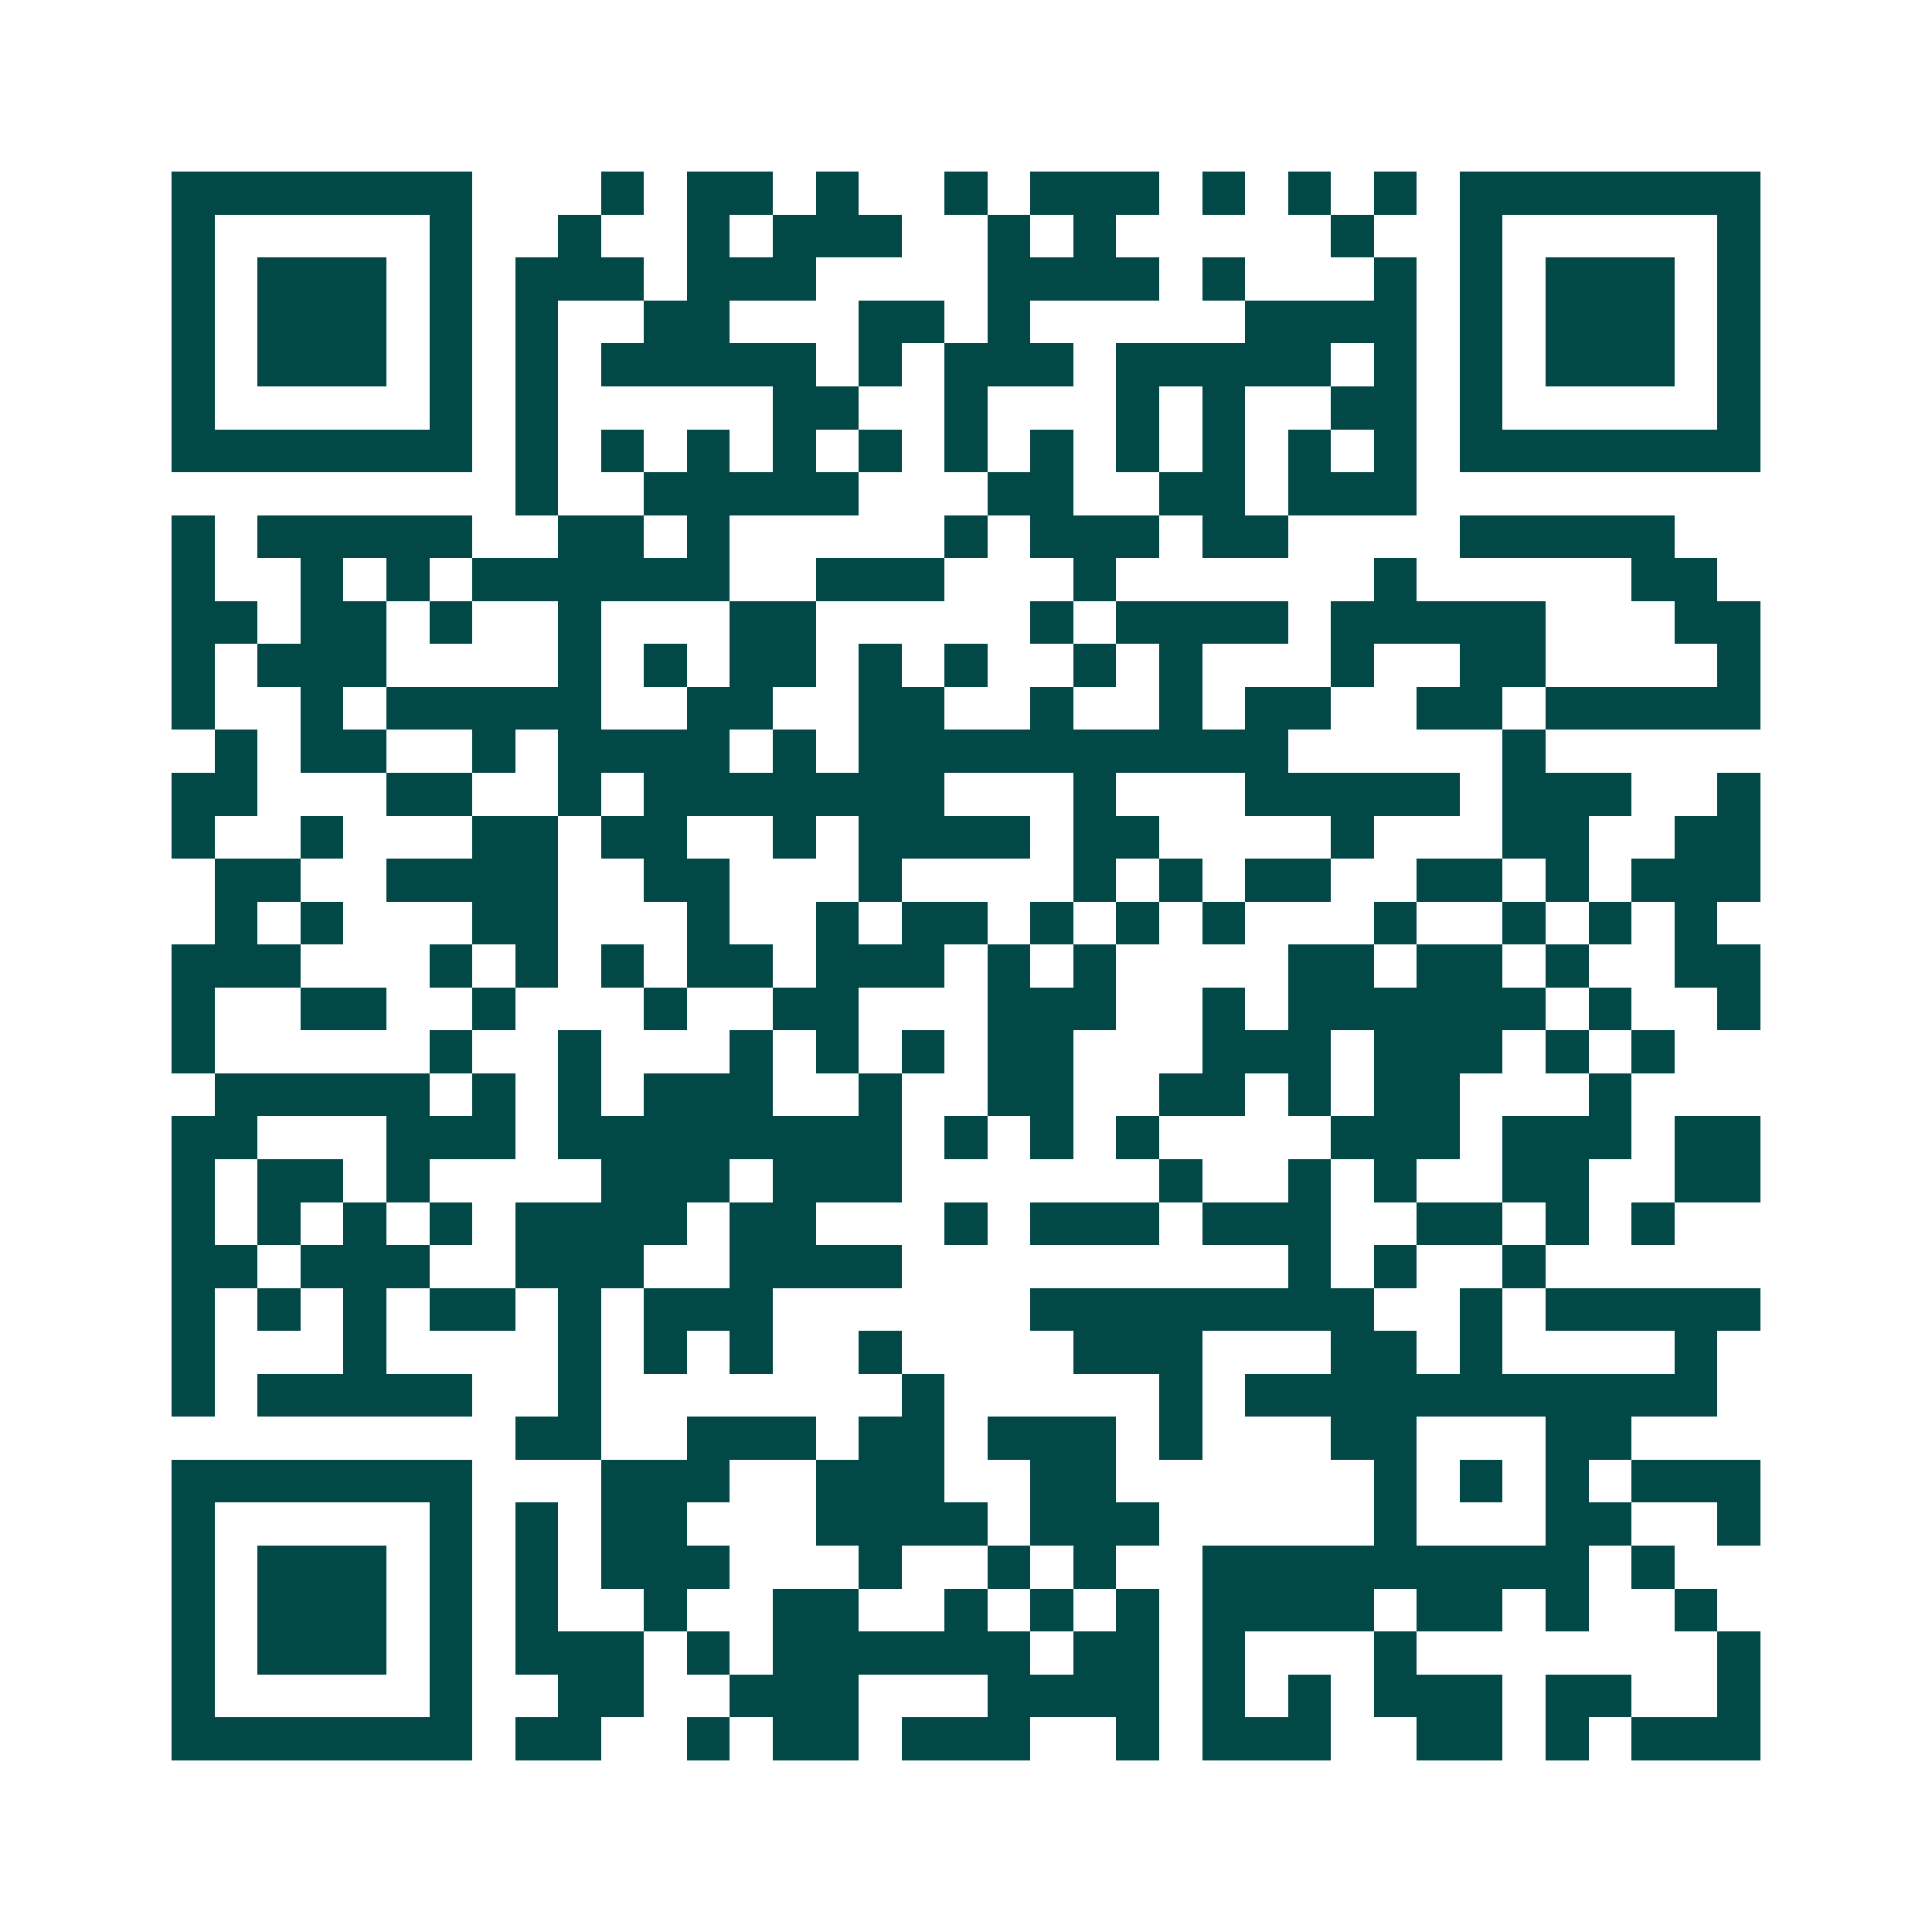 <svg xmlns="http://www.w3.org/2000/svg" width="200" height="200" viewBox="0 0 45 45" shape-rendering="crispEdges"><path fill="#ffffff" d="M0 0h45v45H0z"/><path stroke="#014847" d="M4 4.5h7m3 0h1m1 0h2m1 0h1m2 0h1m1 0h3m1 0h1m1 0h1m1 0h1m1 0h7M4 5.5h1m5 0h1m2 0h1m2 0h1m1 0h3m2 0h1m1 0h1m5 0h1m2 0h1m5 0h1M4 6.5h1m1 0h3m1 0h1m1 0h3m1 0h3m4 0h4m1 0h1m3 0h1m1 0h1m1 0h3m1 0h1M4 7.5h1m1 0h3m1 0h1m1 0h1m2 0h2m3 0h2m1 0h1m5 0h4m1 0h1m1 0h3m1 0h1M4 8.5h1m1 0h3m1 0h1m1 0h1m1 0h5m1 0h1m1 0h3m1 0h5m1 0h1m1 0h1m1 0h3m1 0h1M4 9.5h1m5 0h1m1 0h1m5 0h2m2 0h1m3 0h1m1 0h1m2 0h2m1 0h1m5 0h1M4 10.5h7m1 0h1m1 0h1m1 0h1m1 0h1m1 0h1m1 0h1m1 0h1m1 0h1m1 0h1m1 0h1m1 0h1m1 0h7M12 11.5h1m2 0h5m3 0h2m2 0h2m1 0h3M4 12.5h1m1 0h5m2 0h2m1 0h1m5 0h1m1 0h3m1 0h2m4 0h5M4 13.5h1m2 0h1m1 0h1m1 0h6m2 0h3m3 0h1m6 0h1m5 0h2M4 14.5h2m1 0h2m1 0h1m2 0h1m3 0h2m5 0h1m1 0h4m1 0h5m3 0h2M4 15.5h1m1 0h3m4 0h1m1 0h1m1 0h2m1 0h1m1 0h1m2 0h1m1 0h1m3 0h1m2 0h2m4 0h1M4 16.5h1m2 0h1m1 0h5m2 0h2m2 0h2m2 0h1m2 0h1m1 0h2m2 0h2m1 0h5M5 17.5h1m1 0h2m2 0h1m1 0h4m1 0h1m1 0h10m5 0h1M4 18.5h2m3 0h2m2 0h1m1 0h7m3 0h1m3 0h5m1 0h3m2 0h1M4 19.5h1m2 0h1m3 0h2m1 0h2m2 0h1m1 0h4m1 0h2m4 0h1m3 0h2m2 0h2M5 20.5h2m2 0h4m2 0h2m3 0h1m4 0h1m1 0h1m1 0h2m2 0h2m1 0h1m1 0h3M5 21.5h1m1 0h1m3 0h2m3 0h1m2 0h1m1 0h2m1 0h1m1 0h1m1 0h1m3 0h1m2 0h1m1 0h1m1 0h1M4 22.5h3m3 0h1m1 0h1m1 0h1m1 0h2m1 0h3m1 0h1m1 0h1m4 0h2m1 0h2m1 0h1m2 0h2M4 23.5h1m2 0h2m2 0h1m3 0h1m2 0h2m3 0h3m2 0h1m1 0h6m1 0h1m2 0h1M4 24.5h1m5 0h1m2 0h1m3 0h1m1 0h1m1 0h1m1 0h2m3 0h3m1 0h3m1 0h1m1 0h1M5 25.5h5m1 0h1m1 0h1m1 0h3m2 0h1m2 0h2m2 0h2m1 0h1m1 0h2m3 0h1M4 26.5h2m3 0h3m1 0h8m1 0h1m1 0h1m1 0h1m4 0h3m1 0h3m1 0h2M4 27.5h1m1 0h2m1 0h1m4 0h3m1 0h3m6 0h1m2 0h1m1 0h1m2 0h2m2 0h2M4 28.5h1m1 0h1m1 0h1m1 0h1m1 0h4m1 0h2m3 0h1m1 0h3m1 0h3m2 0h2m1 0h1m1 0h1M4 29.5h2m1 0h3m2 0h3m2 0h4m9 0h1m1 0h1m2 0h1M4 30.5h1m1 0h1m1 0h1m1 0h2m1 0h1m1 0h3m6 0h8m2 0h1m1 0h5M4 31.5h1m3 0h1m4 0h1m1 0h1m1 0h1m2 0h1m4 0h3m3 0h2m1 0h1m4 0h1M4 32.5h1m1 0h5m2 0h1m7 0h1m5 0h1m1 0h11M12 33.5h2m2 0h3m1 0h2m1 0h3m1 0h1m3 0h2m3 0h2M4 34.5h7m3 0h3m2 0h3m2 0h2m6 0h1m1 0h1m1 0h1m1 0h3M4 35.5h1m5 0h1m1 0h1m1 0h2m3 0h4m1 0h3m5 0h1m3 0h2m2 0h1M4 36.5h1m1 0h3m1 0h1m1 0h1m1 0h3m3 0h1m2 0h1m1 0h1m2 0h9m1 0h1M4 37.5h1m1 0h3m1 0h1m1 0h1m2 0h1m2 0h2m2 0h1m1 0h1m1 0h1m1 0h4m1 0h2m1 0h1m2 0h1M4 38.5h1m1 0h3m1 0h1m1 0h3m1 0h1m1 0h6m1 0h2m1 0h1m3 0h1m7 0h1M4 39.5h1m5 0h1m2 0h2m2 0h3m3 0h4m1 0h1m1 0h1m1 0h3m1 0h2m2 0h1M4 40.5h7m1 0h2m2 0h1m1 0h2m1 0h3m2 0h1m1 0h3m2 0h2m1 0h1m1 0h3"/></svg>
